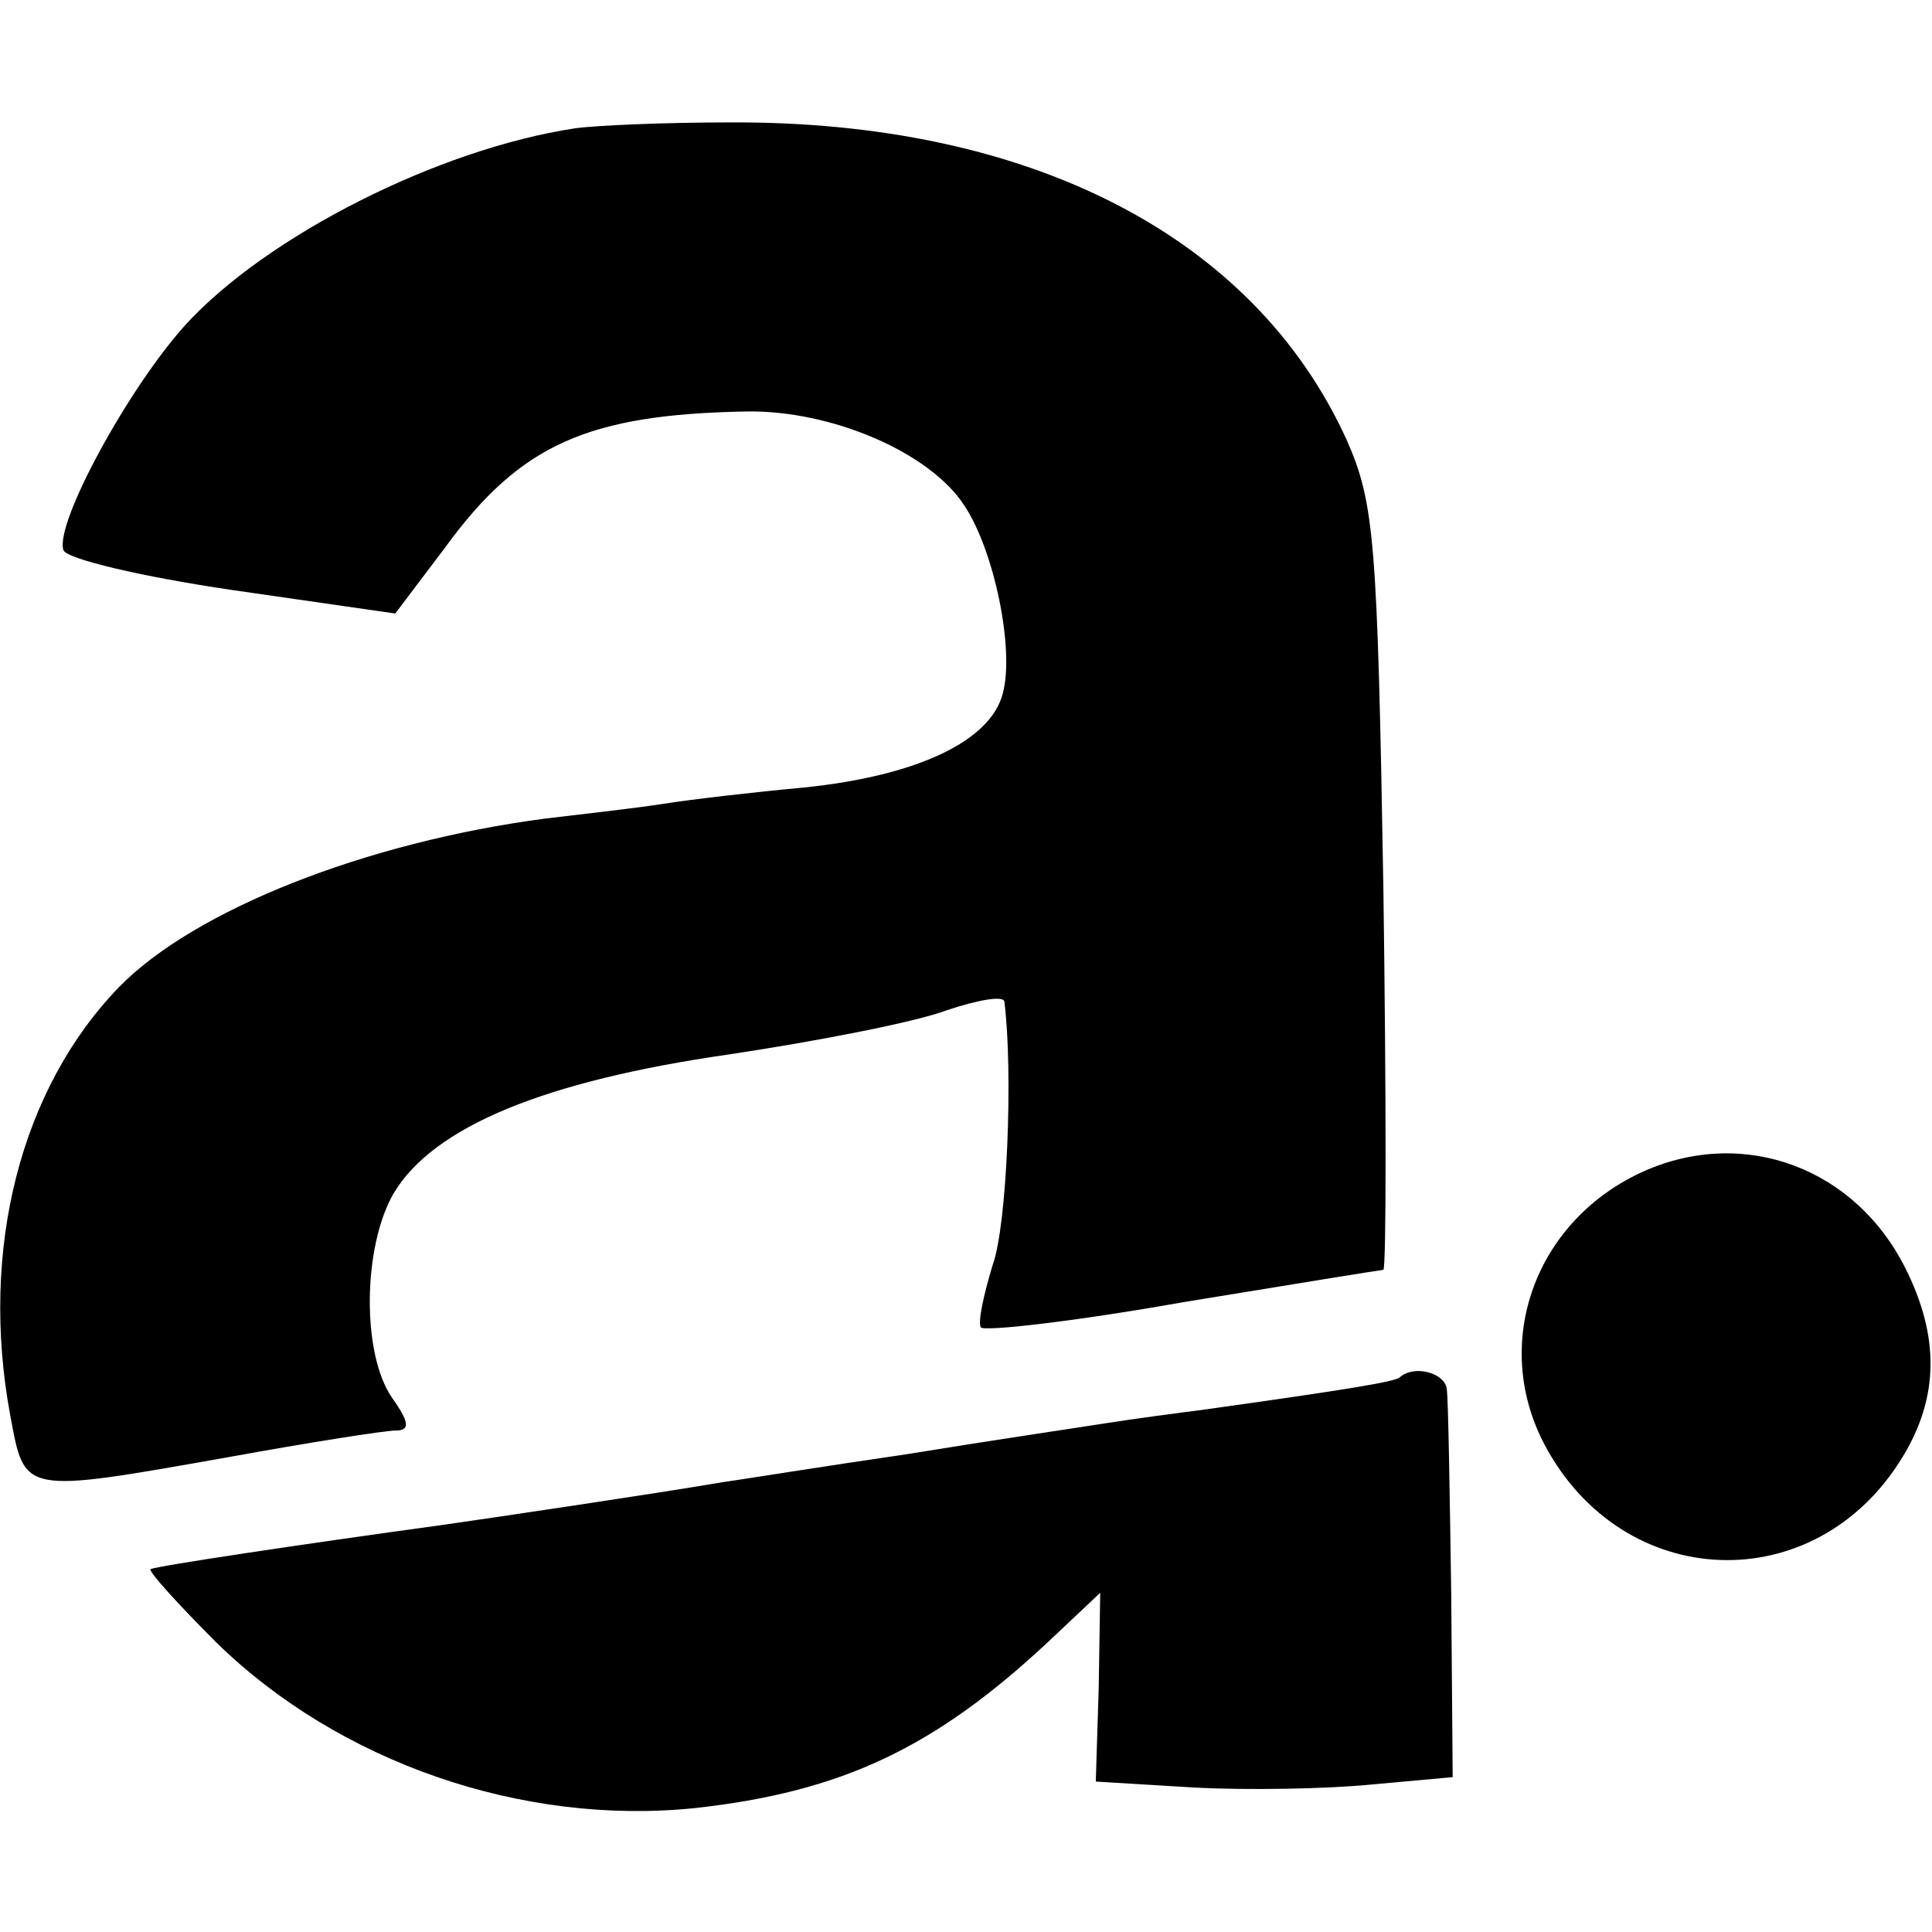 <?xml version="1.0" standalone="no"?>
<!DOCTYPE svg PUBLIC "-//W3C//DTD SVG 20010904//EN"
 "http://www.w3.org/TR/2001/REC-SVG-20010904/DTD/svg10.dtd">
<svg version="1.0" xmlns="http://www.w3.org/2000/svg"
 width="131pt" height="131pt" viewBox="0 0 131 131"
 preserveAspectRatio="xMidYMid meet">
<g transform="translate(0,131) scale(0.1,-0.1)"
fill="#000000" stroke="none">
<path d="M390 1223 c-93 -14 -209 -73 -264 -133 -39 -43 -89 -135 -83 -153 2
-6 53 -18 114 -27 l111 -16 34 45 c51 70 97 90 204 92 58 1 125 -28 148 -64
20 -30 34 -97 26 -127 -8 -32 -57 -56 -135 -64 -33 -3 -76 -8 -95 -11 -19 -3
-55 -7 -80 -10 -122 -16 -238 -62 -289 -114 -67 -69 -95 -178 -74 -291 10 -53
7 -53 148 -28 55 10 106 18 113 18 10 0 10 5 -2 22 -21 30 -20 103 1 139 27
45 102 76 227 94 60 9 127 22 148 30 21 7 38 10 39 6 6 -47 2 -152 -8 -179 -6
-20 -10 -38 -8 -42 2 -3 64 4 137 17 73 12 135 22 136 22 2 1 2 117 0 259 -4
236 -6 261 -25 304 -63 138 -215 216 -418 215 -44 0 -91 -2 -105 -4z"/>
<path d="M1115 516 c-74 -33 -104 -116 -68 -185 53 -101 184 -106 243 -9 25
41 25 82 2 128 -34 68 -109 96 -177 66z"/>
<path d="M949 376 c-4 -3 -34 -8 -134 -22 -16 -2 -46 -6 -65 -9 -19 -3 -80
-12 -135 -21 -55 -8 -111 -17 -125 -19 -47 -8 -155 -24 -190 -29 -95 -13 -195
-28 -198 -30 -1 -2 19 -24 45 -50 83 -81 207 -124 324 -112 100 11 163 41 240
113 l35 33 -1 -64 -2 -64 66 -4 c36 -2 91 -1 121 2 l55 5 -1 125 c-1 69 -2
131 -3 138 -1 11 -22 17 -32 8z"/>
</g>
</svg>
